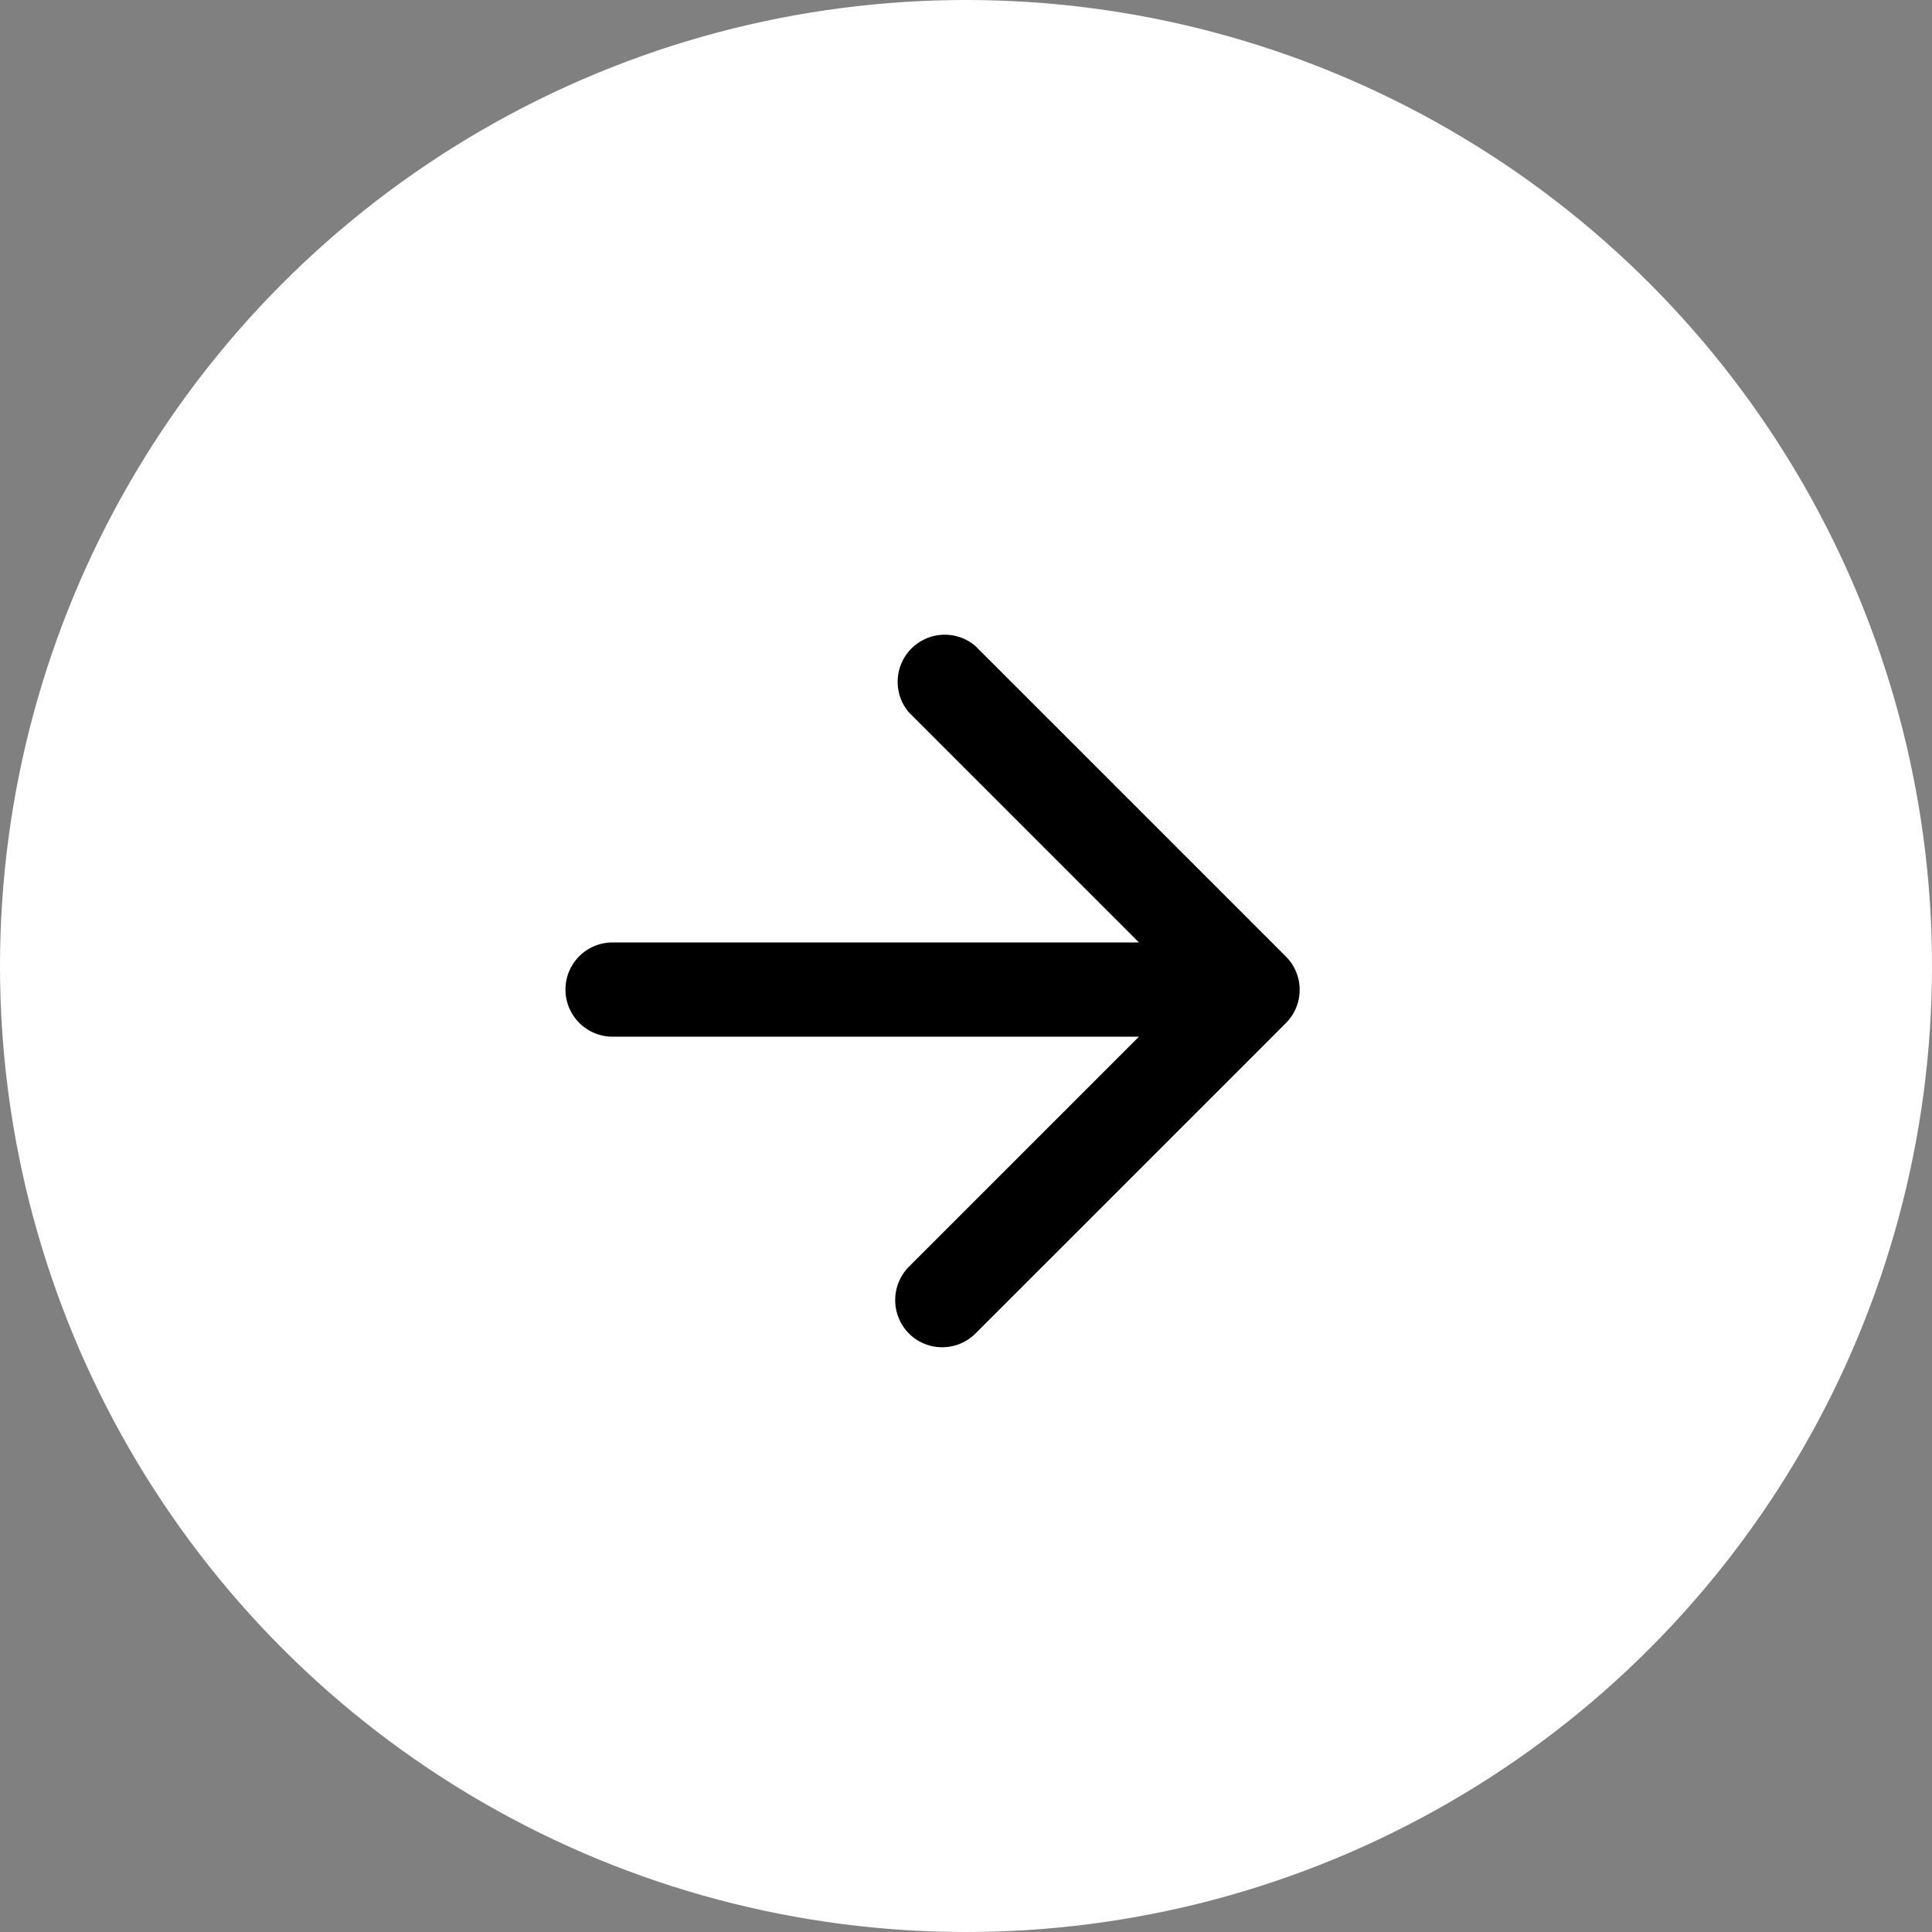 <svg xmlns="http://www.w3.org/2000/svg" width="41" height="41" viewBox="0 0 41 41"><rect x="0" y="0" width="41" height="41" fill="#808080" stroke="none"/><g id="Group_80" data-name="Group 80" transform="translate(-2517 -324)"><circle id="Ellipse_2" data-name="Ellipse 2" cx="20.5" cy="20.5" r="20.5" transform="translate(2517 324)" fill="#fff"></circle><g id="round-arrow_downward-24px" transform="translate(2525 357) rotate(-90)"><path id="Path_8" data-name="Path 8" d="M0,0H24V24H0Z" fill="none"></path><path id="Path_9" data-name="Path 9" d="M11,5V16.17L6.12,11.29a1.008,1.008,0,0,0-1.42,0,1,1,0,0,0,0,1.41l6.59,6.59a1,1,0,0,0,1.41,0l6.59-6.59a1,1,0,0,0-1.41-1.41L13,16.17V5a1,1,0,0,0-2,0Z"></path></g></g></svg>